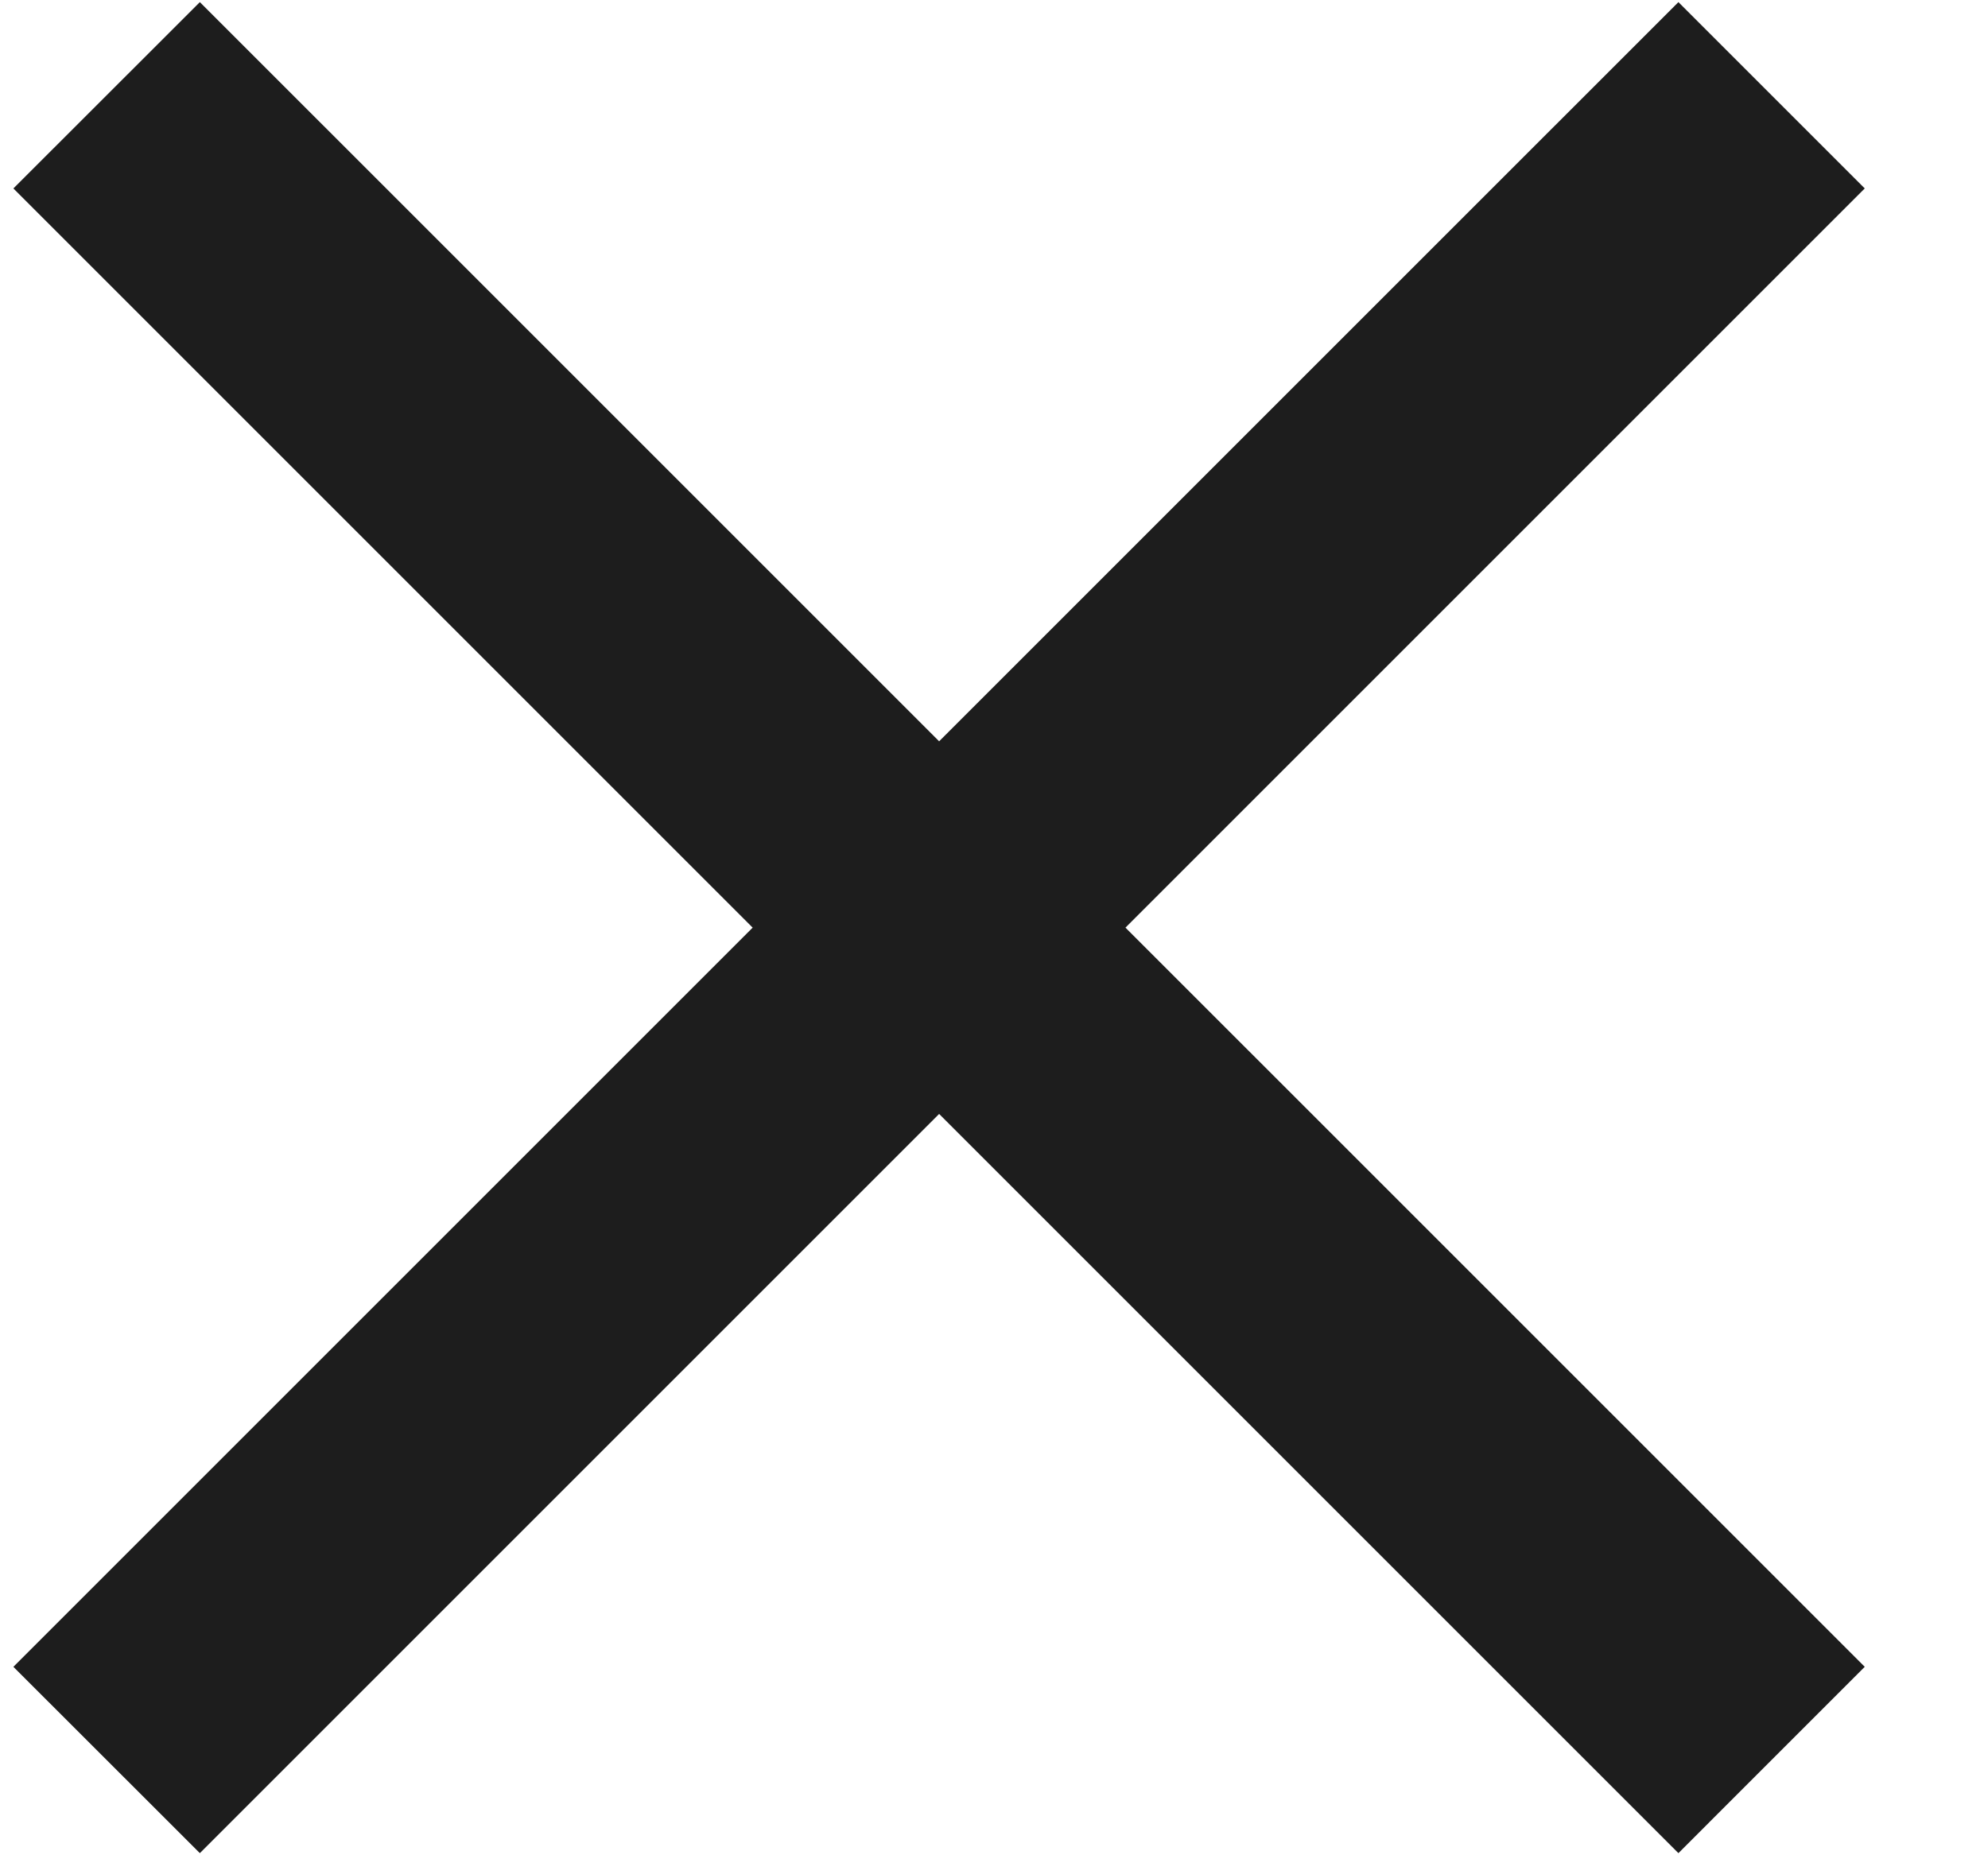 <?xml version="1.0" encoding="UTF-8"?>
<svg width="15px" height="14px" viewBox="0 0 15 14" version="1.1" xmlns="http://www.w3.org/2000/svg" xmlns:xlink="http://www.w3.org/1999/xlink">
    <title>close</title>
    <g id="Page-1" stroke="none" stroke-width="1" fill="none" fill-rule="evenodd">
        <g id="03_itemdetail_pc_モーダル" transform="translate(-1071, -277)" fill="#1D1D1D" fill-rule="nonzero">
            <g id="Group-45" transform="translate(280, 242)">
                <polygon id="close" points="803.664 48.984 805.07 47.578 799.492 42 805.07 36.422 803.664 35.016 798.086 40.594 792.508 35.016 791.101 36.422 796.679 42 791.101 47.578 792.508 48.984 798.086 43.406"></polygon>
            </g>
        </g>
    </g>
</svg>
